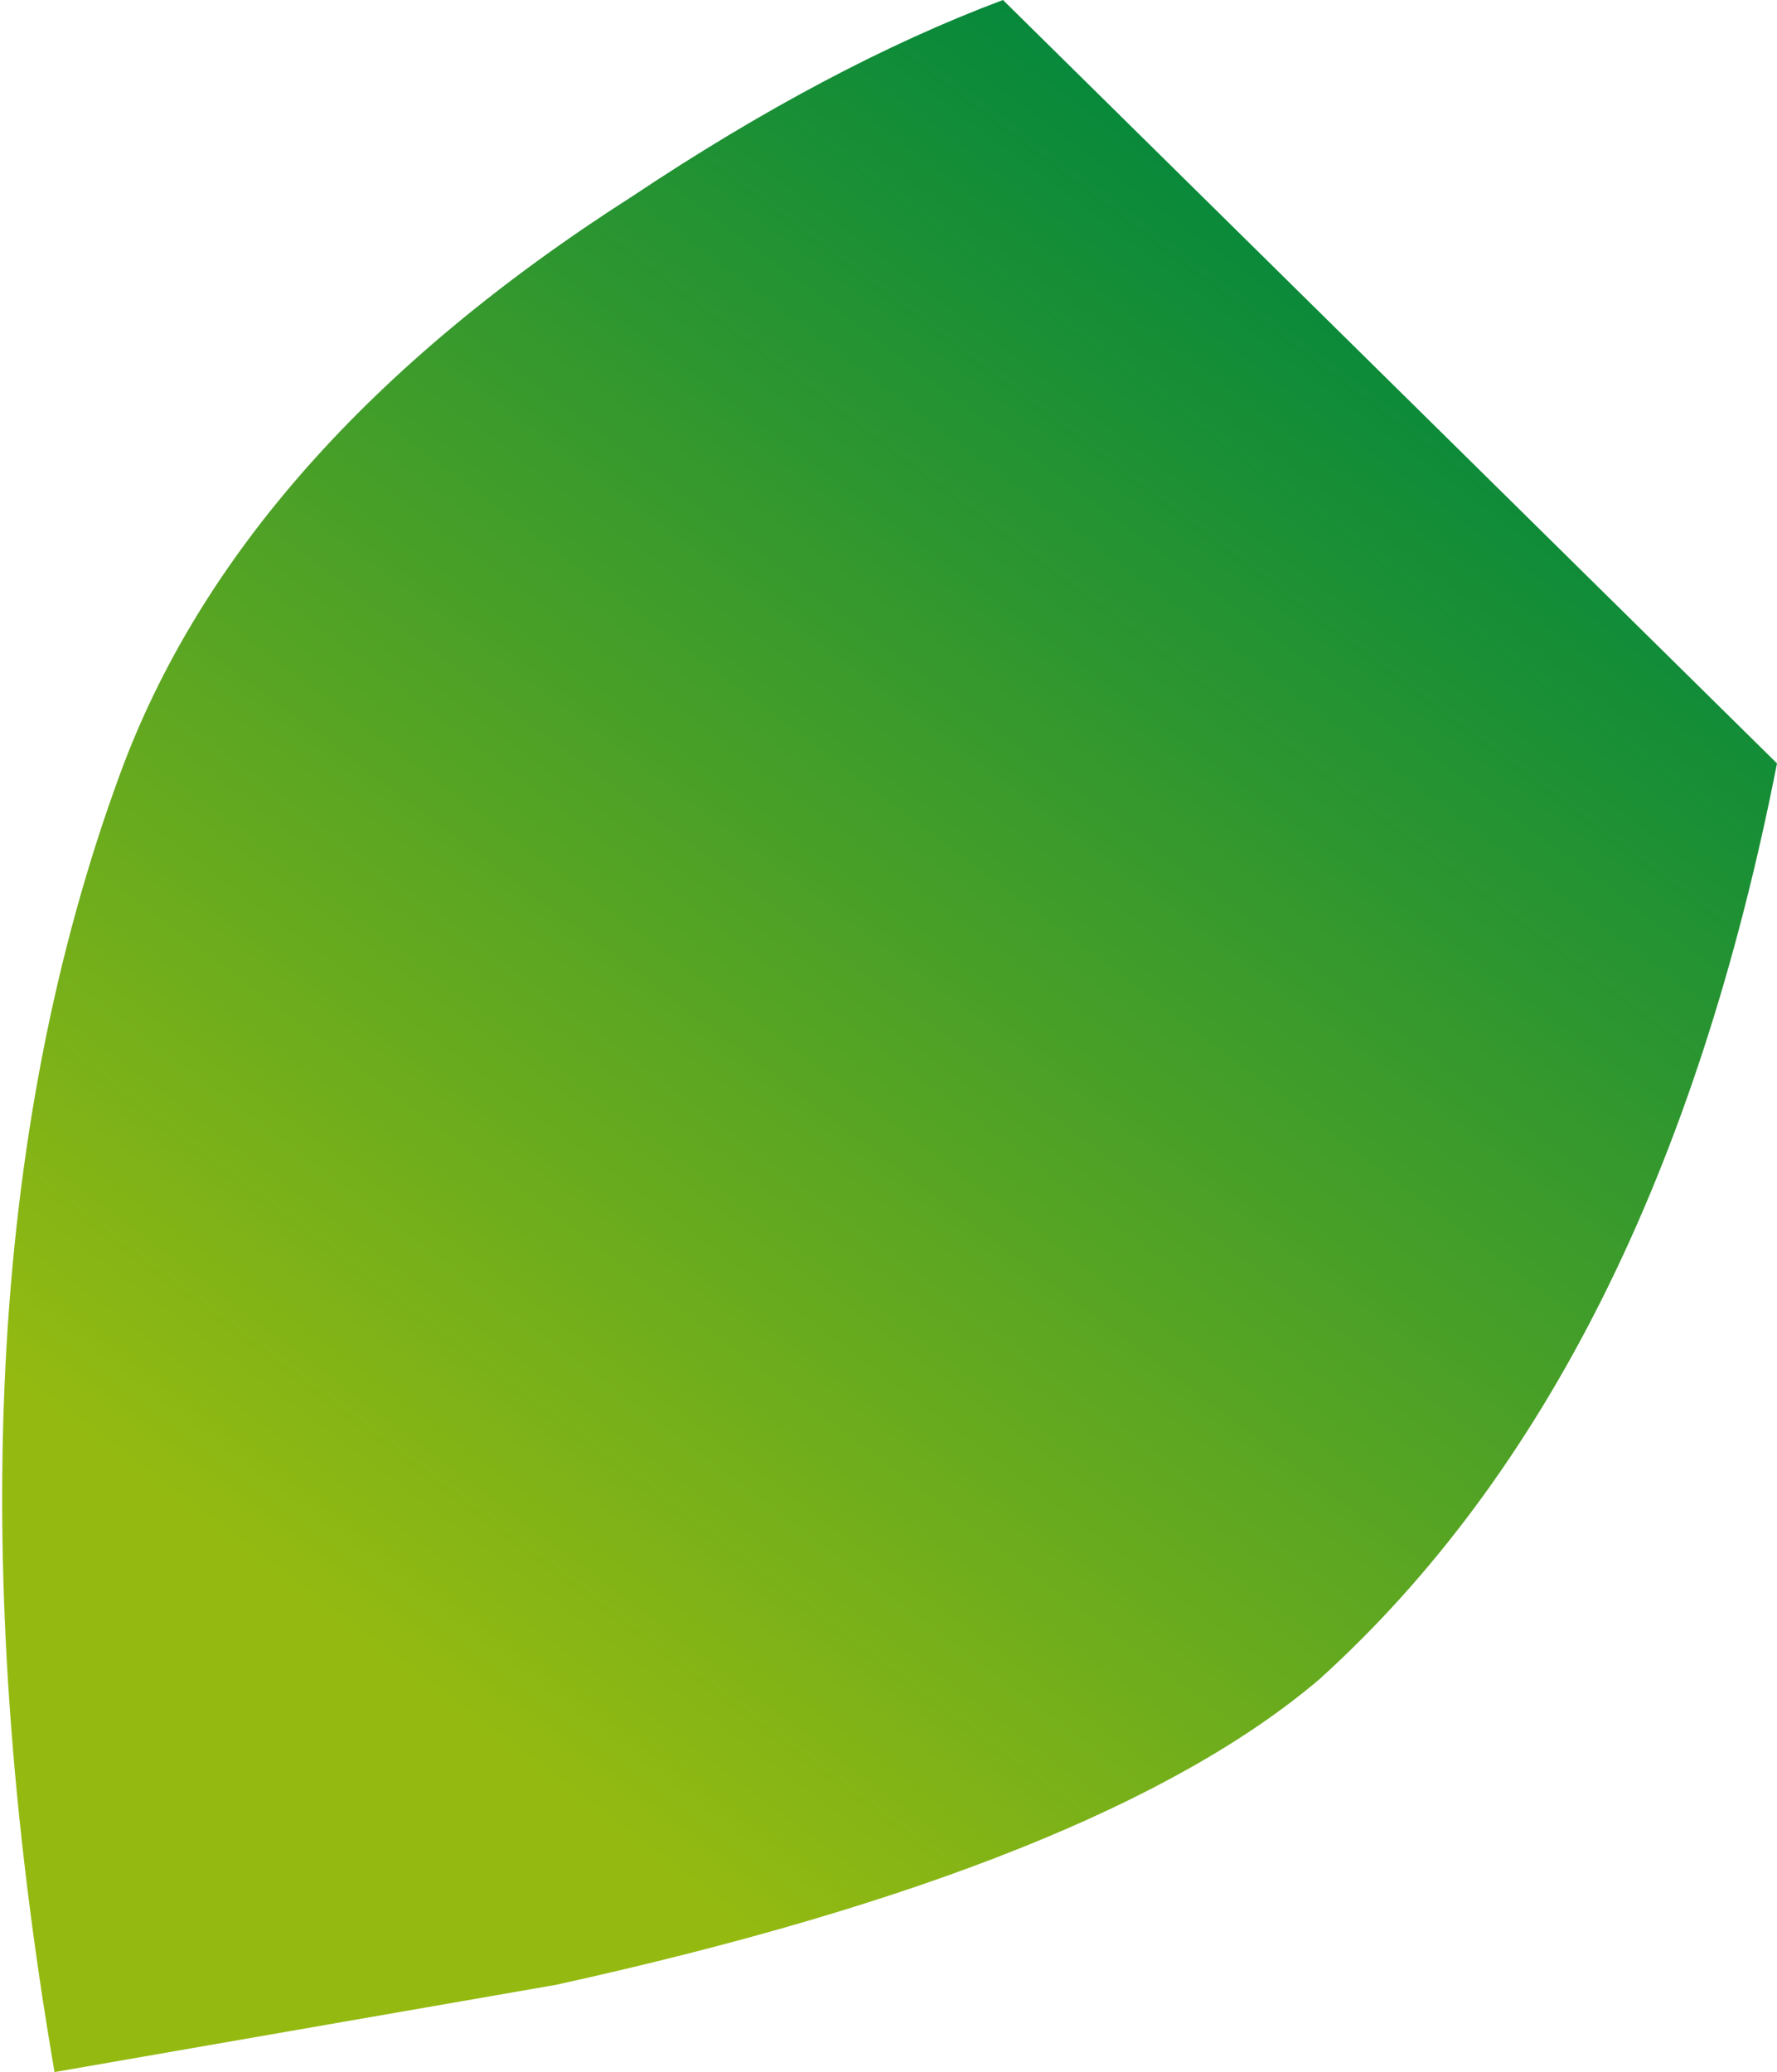 <?xml version="1.0" encoding="UTF-8" standalone="no"?>
<svg xmlns:xlink="http://www.w3.org/1999/xlink" height="9.5px" width="8.15px" xmlns="http://www.w3.org/2000/svg">
  <g transform="matrix(1.0, 0.0, 0.0, 1.0, -402.1, -177.55)">
    <path d="M402.65 181.1 Q403.2 179.6 405.0 178.45 405.9 177.85 406.7 177.55 L410.25 181.05 Q409.7 183.85 408.15 185.25 407.15 186.1 404.65 186.65 L402.35 187.05 Q401.75 183.55 402.65 181.1" fill="url(#gradient0)" fill-rule="evenodd" stroke="none"/>
  </g>
  <defs>
    <linearGradient gradientTransform="matrix(0.003, -0.004, 0.004, 0.003, 406.3, 181.9)" gradientUnits="userSpaceOnUse" id="gradient0" spreadMethod="pad" x1="-819.2" x2="819.2">
      <stop offset="0.0" stop-color="#94ba11"/>
      <stop offset="1.0" stop-color="#00863d"/>
    </linearGradient>
  </defs>
</svg>
